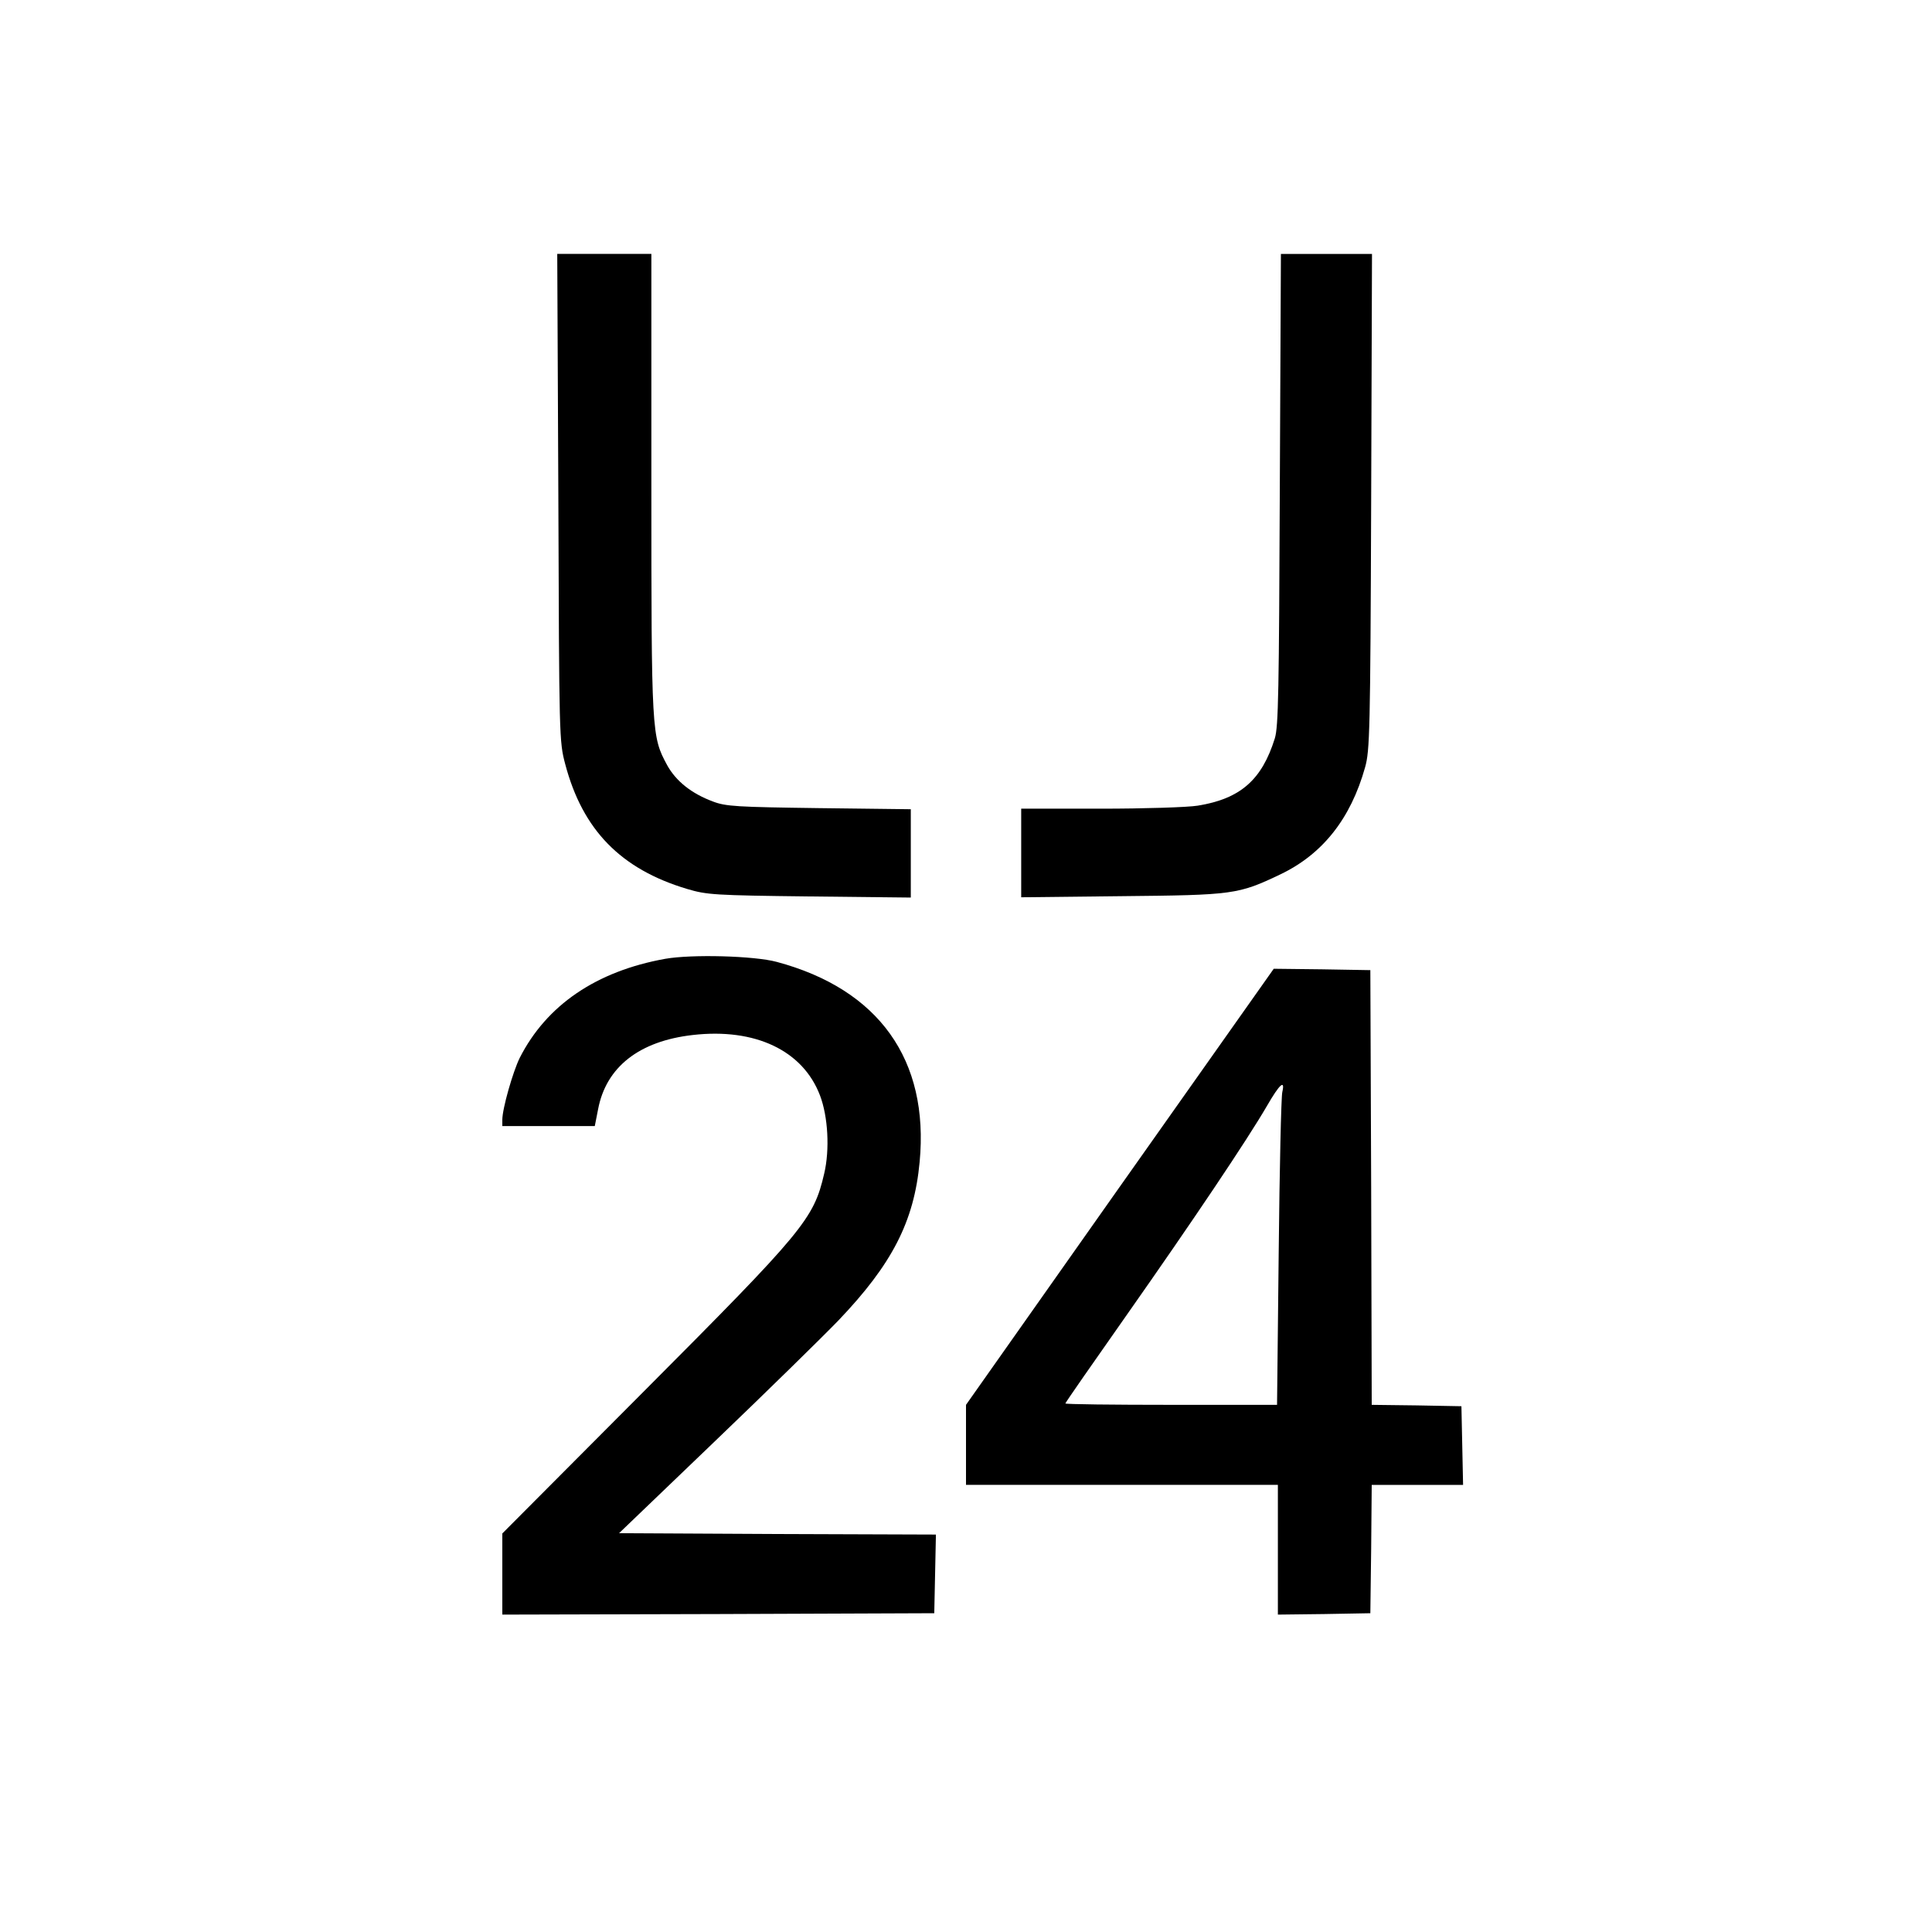 <?xml version="1.0" standalone="no"?>
<!DOCTYPE svg PUBLIC "-//W3C//DTD SVG 20010904//EN"
 "http://www.w3.org/TR/2001/REC-SVG-20010904/DTD/svg10.dtd">
<svg version="1.0" xmlns="http://www.w3.org/2000/svg"
 width="700pt" height="700pt" viewBox="0 0 700 700"
 preserveAspectRatio="xMidYMid meet">
<g transform="translate(0,700) scale(0.1,-0.1)"
fill="#000000" stroke="none">
<path d="M2023 5198 c3 -873 3 -884 25 -967 63 -238 201 -380 442 -452 71 -21
97 -23 443 -27 l367 -4 0 160 0 160 -332 4 c-298 4 -338 6 -385 24 -78 29
-134 74 -166 132 -56 104 -57 112 -57 1020 l0 832 -171 0 -170 0 4 -882z"/>
<path d="M4637 5228 c-3 -735 -5 -860 -18 -903 -47 -151 -125 -219 -279 -244
-36 -6 -194 -11 -352 -11 l-288 0 0 -161 0 -160 363 4 c406 4 423 6 576 79
153 73 255 202 307 388 17 60 19 130 22 963 l3 897 -165 0 -165 0 -4 -852z"/>
<path d="M2410 3526 c-250 -45 -430 -168 -527 -359 -25 -51 -63 -184 -63 -224
l0 -23 168 0 167 0 12 61 c29 153 149 247 343 269 226 26 399 -56 461 -219 29
-76 36 -196 15 -284 -38 -164 -74 -207 -652 -787 l-514 -516 0 -147 0 -147
783 2 782 3 3 142 3 143 -574 2 -574 3 344 330 c190 182 392 380 450 440 195
204 275 359 295 575 35 370 -148 626 -518 725 -82 22 -308 28 -404 11z"/>
<path d="M4057 2700 l-557 -790 0 -145 0 -145 565 0 565 0 0 -235 0 -235 168
2 167 3 3 233 2 232 165 0 166 0 -3 143 -3 142 -162 3 -163 2 -2 788 -3 787
-175 3 -175 2 -558 -790z m589 343 c-4 -16 -10 -277 -13 -580 l-6 -553 -383 0
c-211 0 -384 2 -384 5 0 3 101 148 224 323 236 336 435 632 507 756 45 78 66
97 55 49z"/>
</g>
</svg>
